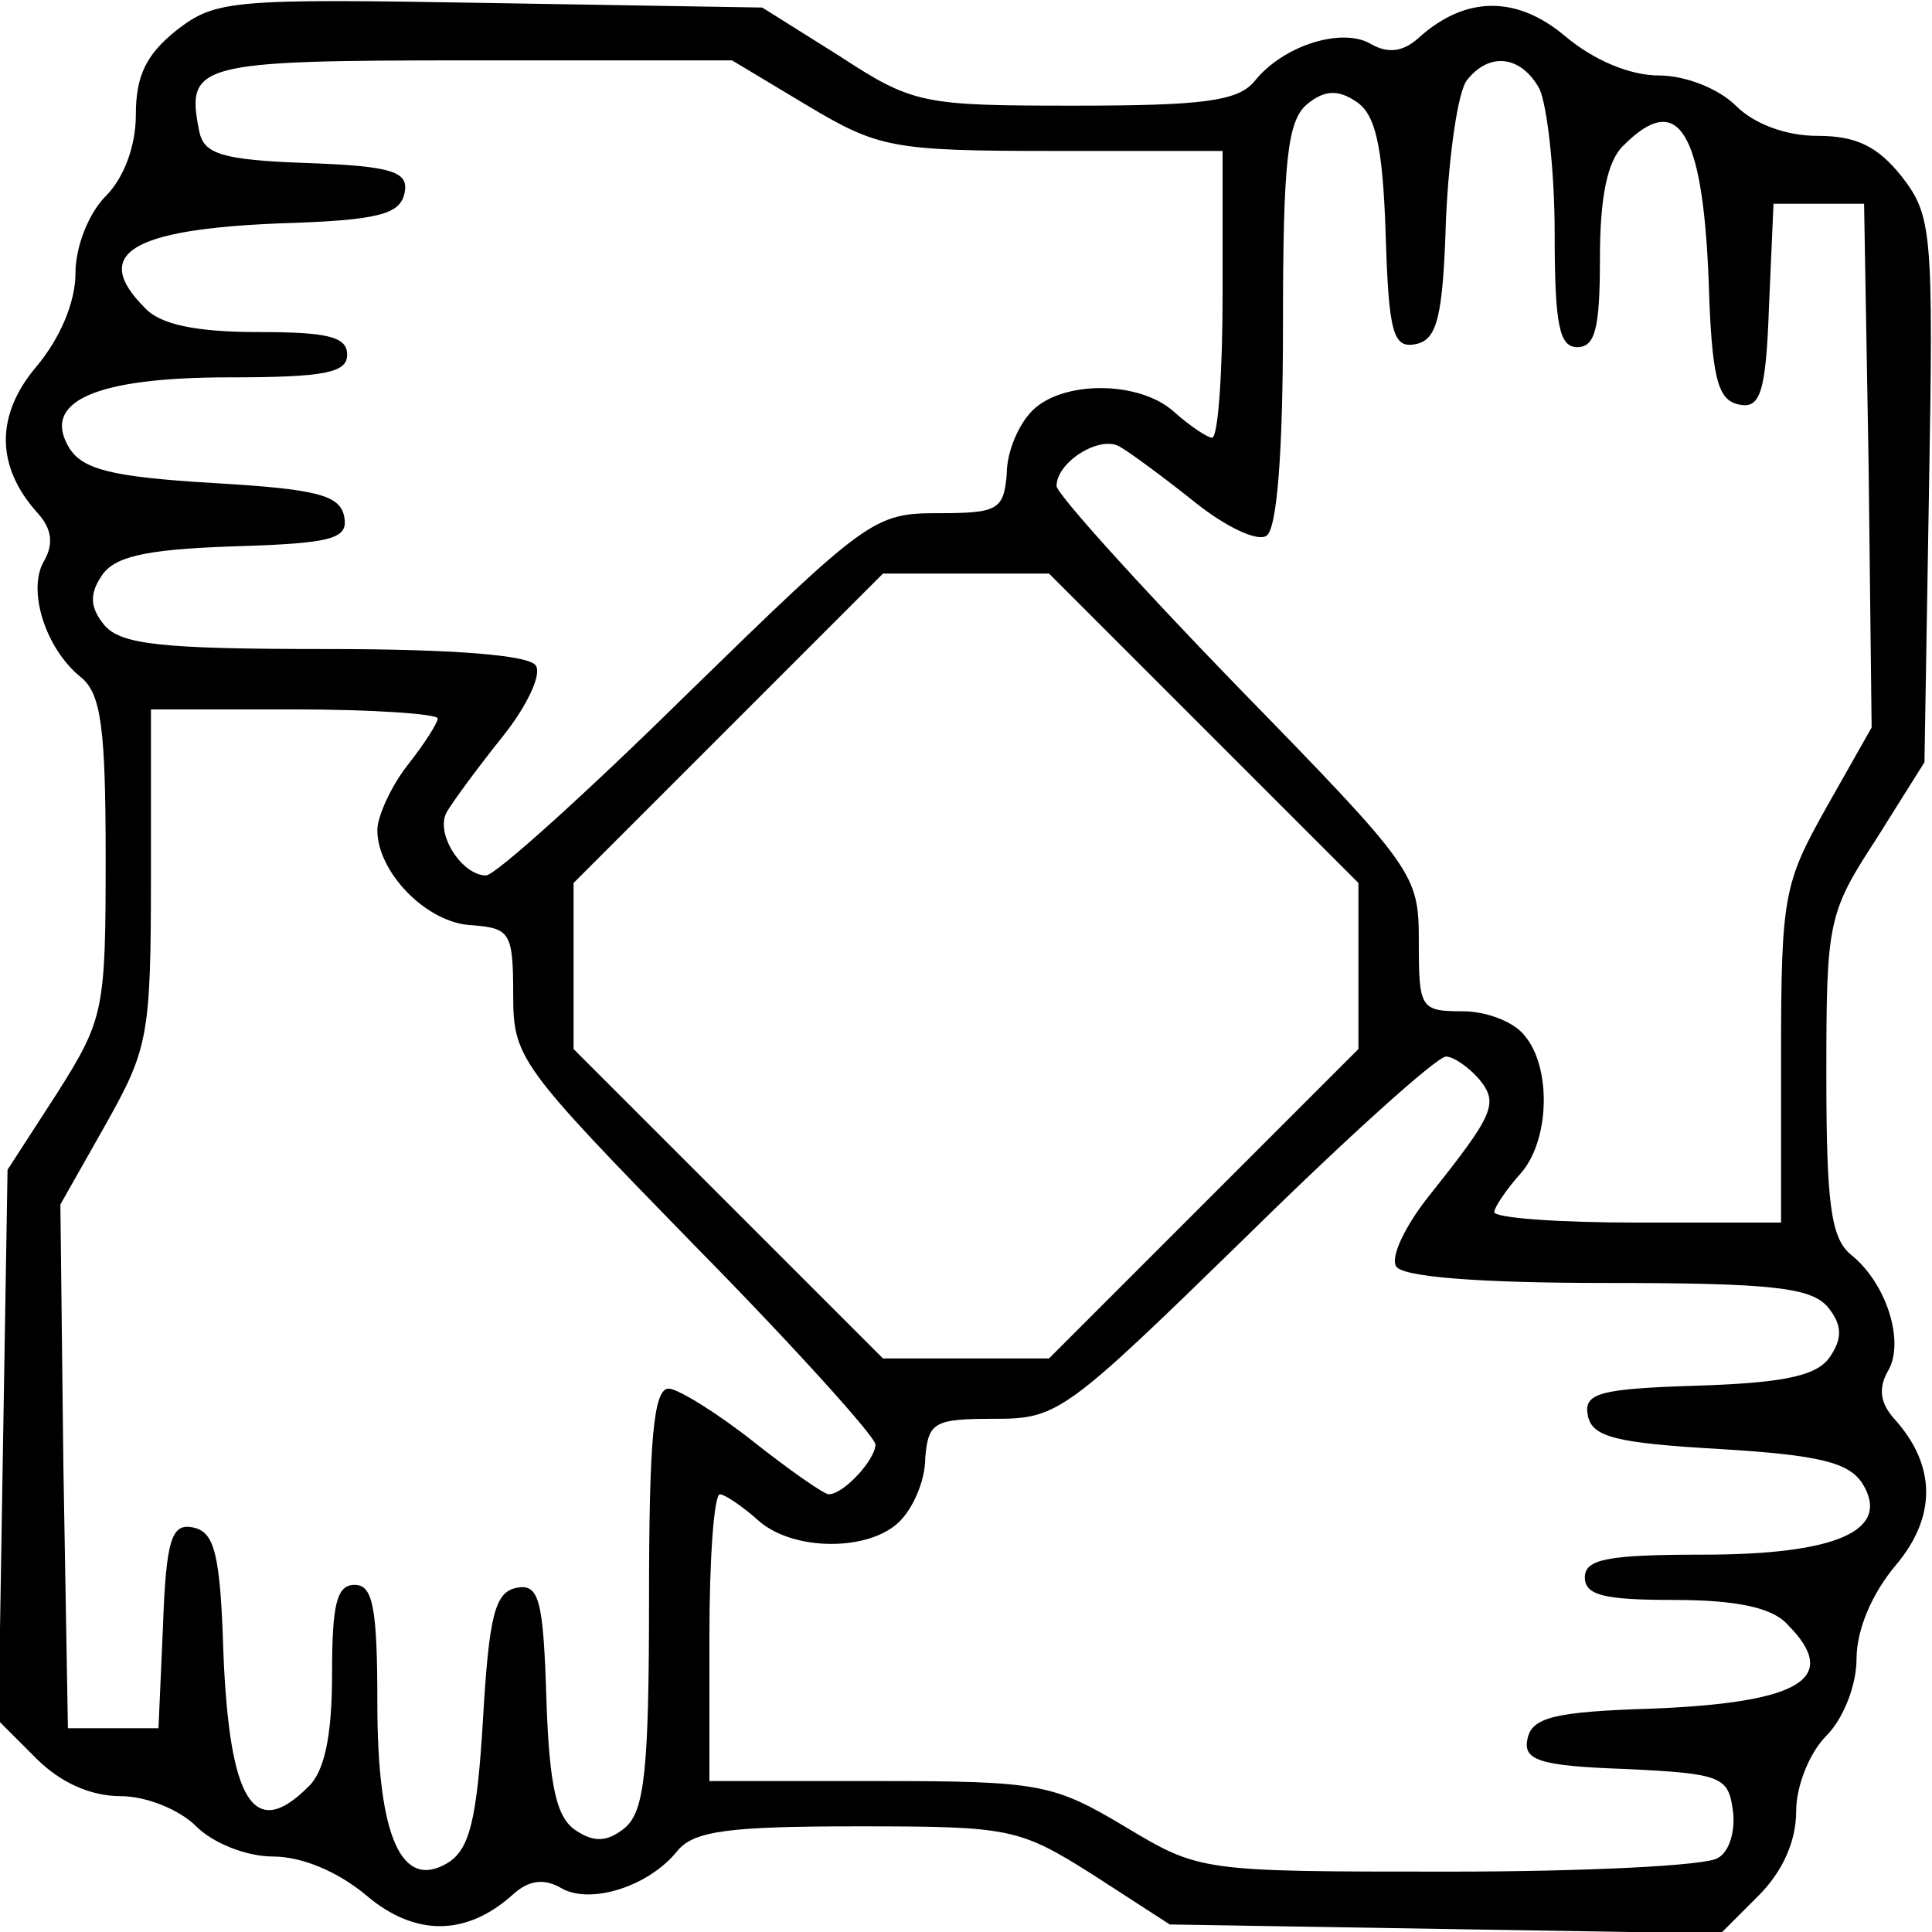 <?xml version="1.0" standalone="no"?>
<!DOCTYPE svg PUBLIC "-//W3C//DTD SVG 20010904//EN"
 "http://www.w3.org/TR/2001/REC-SVG-20010904/DTD/svg10.dtd">
<svg version="1.0" xmlns="http://www.w3.org/2000/svg"
 width="128pt" height="128pt" viewBox="0 0 128 128"
 preserveAspectRatio="xMidYMid meet">

<g transform="translate(0,128) scale(0.1,-0.1)"
fill="#000000" stroke="none">
<path d="M117 1260 c-20 -16 -27 -30 -27 -56 0 -21 -8 -42 -20 -54 -11 -11
-20 -33 -20 -51 0 -19 -10 -43 -26 -62 -27 -32 -27 -66 1 -97 9 -10 11 -20 4
-32 -11 -19 1 -58 25 -77 13 -11 16 -34 16 -119 0 -101 -1 -107 -32 -156 l-33
-51 -3 -182 -3 -183 25 -25 c16 -16 36 -25 56 -25 17 0 39 -9 50 -20 11 -11
33 -20 51 -20 19 0 43 -10 62 -26 32 -27 66 -27 97 1 10 9 20 11 32 4 19 -11
58 1 77 25 11 13 34 16 119 16 101 0 107 -1 156 -32 l51 -33 182 -3 183 -3 25
25 c16 16 25 36 25 56 0 17 9 39 20 50 11 11 20 33 20 51 0 19 10 43 26 62 27
32 27 66 -1 97 -9 10 -11 20 -4 32 11 19 -1 58 -25 77 -13 11 -16 34 -16 119
0 101 1 107 33 156 l32 51 3 180 c3 172 2 182 -18 208 -16 20 -30 27 -56 27
-21 0 -42 8 -54 20 -11 11 -33 20 -51 20 -19 0 -43 10 -62 26 -32 27 -66 27
-97 -1 -10 -9 -20 -11 -32 -4 -19 11 -58 -1 -77 -25 -11 -13 -34 -16 -119 -16
-101 0 -107 1 -156 33 l-51 32 -180 3 c-172 3 -182 2 -208 -18z m418 -50 c47
-28 56 -30 163 -30 l112 0 0 -95 c0 -52 -3 -95 -7 -95 -3 0 -15 8 -25 17 -23
21 -74 21 -94 1 -9 -9 -17 -27 -17 -42 -2 -24 -6 -26 -46 -26 -42 0 -47 -4
-166 -120 -67 -66 -127 -120 -133 -120 -16 0 -34 28 -26 42 4 7 21 30 37 50
16 20 26 41 22 47 -4 7 -55 11 -139 11 -110 0 -136 3 -147 16 -9 11 -10 20 -2
32 8 13 28 18 87 20 67 2 77 5 74 20 -3 14 -18 18 -87 22 -67 4 -86 9 -95 23
-19 31 17 47 106 47 63 0 78 3 78 15 0 12 -13 15 -59 15 -41 0 -65 5 -75 16
-36 36 -9 52 89 56 66 2 80 6 83 20 3 14 -7 18 -65 20 -56 2 -68 6 -71 21 -9
45 -2 47 180 47 l173 0 50 -30z m485 11 c5 -11 10 -54 10 -95 0 -61 3 -76 15
-76 12 0 15 13 15 59 0 41 5 65 16 75 36 36 52 9 56 -89 2 -66 6 -80 20 -83
14 -3 18 7 20 65 l3 68 30 0 30 0 3 -173 2 -174 -30 -53 c-28 -50 -30 -58 -30
-164 l0 -111 -95 0 c-52 0 -95 3 -95 7 0 3 8 15 17 25 20 22 21 71 3 92 -7 9
-25 16 -41 16 -28 0 -29 2 -29 46 0 45 -2 48 -120 169 -66 68 -120 128 -120
133 0 16 29 34 42 26 7 -4 30 -21 50 -37 20 -16 41 -26 47 -22 7 4 11 55 11
139 0 110 3 136 16 147 11 9 20 10 32 2 13 -8 18 -28 20 -87 2 -67 5 -77 20
-74 14 3 18 17 20 83 2 43 8 85 14 92 15 19 36 16 48 -6z m-223 -423 l103
-103 0 -55 0 -55 -102 -102 -103 -103 -55 0 -55 0 -103 103 -102 102 0 55 0
55 102 102 103 103 55 0 55 0 102 -102z m-507 6 c0 -3 -9 -17 -20 -31 -11 -14
-20 -34 -20 -43 0 -28 33 -62 63 -63 25 -2 27 -5 27 -46 0 -42 4 -47 120 -166
66 -67 120 -127 120 -132 0 -10 -21 -33 -31 -33 -3 0 -26 16 -50 35 -24 19
-50 35 -56 35 -10 0 -13 -34 -13 -139 0 -114 -3 -141 -16 -152 -11 -9 -20 -10
-32 -2 -13 8 -18 28 -20 87 -2 67 -5 77 -20 74 -14 -3 -18 -18 -22 -87 -4 -67
-9 -86 -23 -95 -31 -19 -47 17 -47 106 0 63 -3 78 -15 78 -12 0 -15 -13 -15
-59 0 -41 -5 -65 -16 -75 -36 -36 -52 -9 -56 89 -2 66 -6 80 -20 83 -14 3 -18
-7 -20 -65 l-3 -68 -30 0 -30 0 -3 173 -2 174 30 53 c28 50 30 58 30 164 l0
111 95 0 c52 0 95 -3 95 -6z m690 -239 c13 -16 10 -23 -33 -77 -16 -20 -26
-41 -22 -47 4 -7 55 -11 139 -11 110 0 136 -3 147 -16 9 -11 10 -20 2 -32 -8
-13 -28 -18 -87 -20 -67 -2 -77 -5 -74 -20 3 -14 18 -18 87 -22 67 -4 86 -9
95 -23 19 -31 -17 -47 -106 -47 -63 0 -78 -3 -78 -15 0 -12 13 -15 59 -15 41
0 65 -5 75 -16 36 -36 9 -52 -89 -56 -66 -2 -80 -6 -83 -20 -3 -14 7 -18 65
-20 63 -3 68 -5 71 -27 2 -13 -2 -28 -10 -32 -7 -5 -87 -9 -178 -9 -165 0
-165 0 -215 30 -47 28 -56 30 -162 30 l-113 0 0 95 c0 52 3 95 7 95 3 0 15 -8
25 -17 23 -21 74 -21 94 -1 9 9 17 27 17 42 2 24 6 26 46 26 42 0 47 4 166
120 67 66 127 120 133 120 5 0 15 -7 22 -15z"/>
</g>
</svg>
